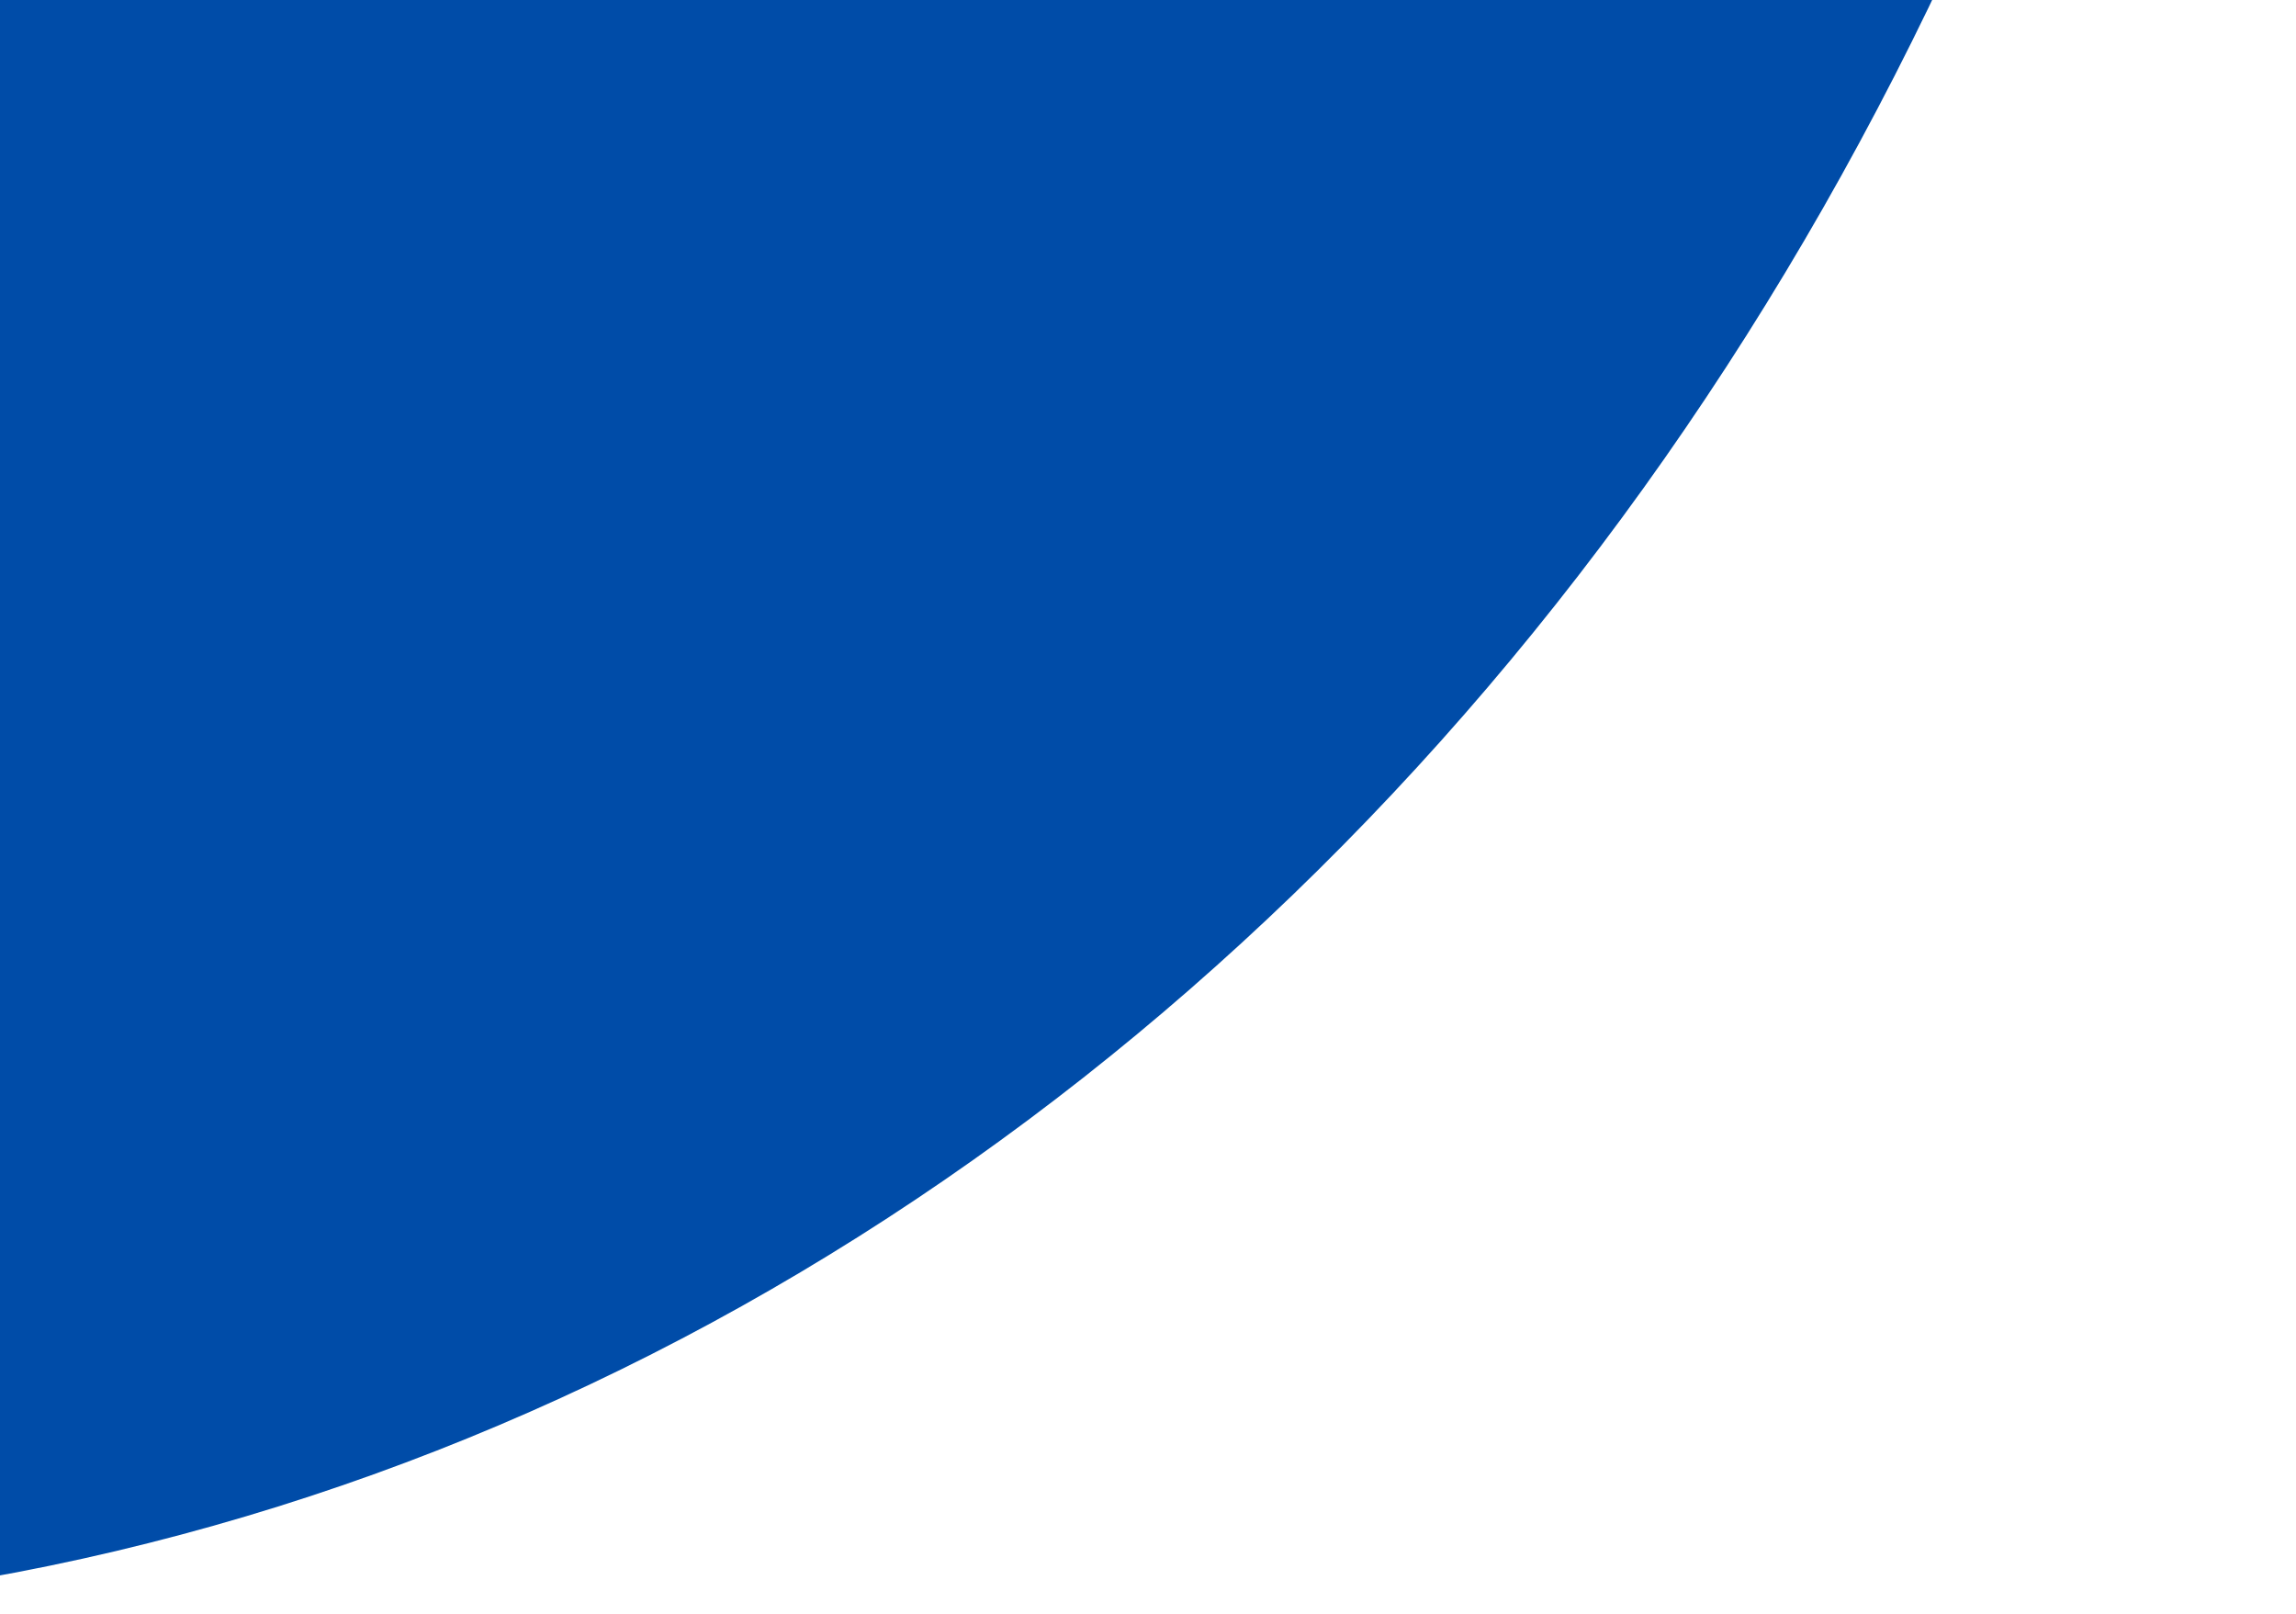 <svg width="286" height="201" viewBox="0 0 286 201" fill="none" xmlns="http://www.w3.org/2000/svg">
<path d="M286 -207.508C286 29.497 130.336 201 -52.672 201C-235.679 201 -557.77 5.49 -376.729 -207.508C-376.729 -444.512 -544.533 -677 -361.526 -677C-178.518 -677 286 -444.512 286 -207.508Z" fill="#004CA8"/>
</svg>
